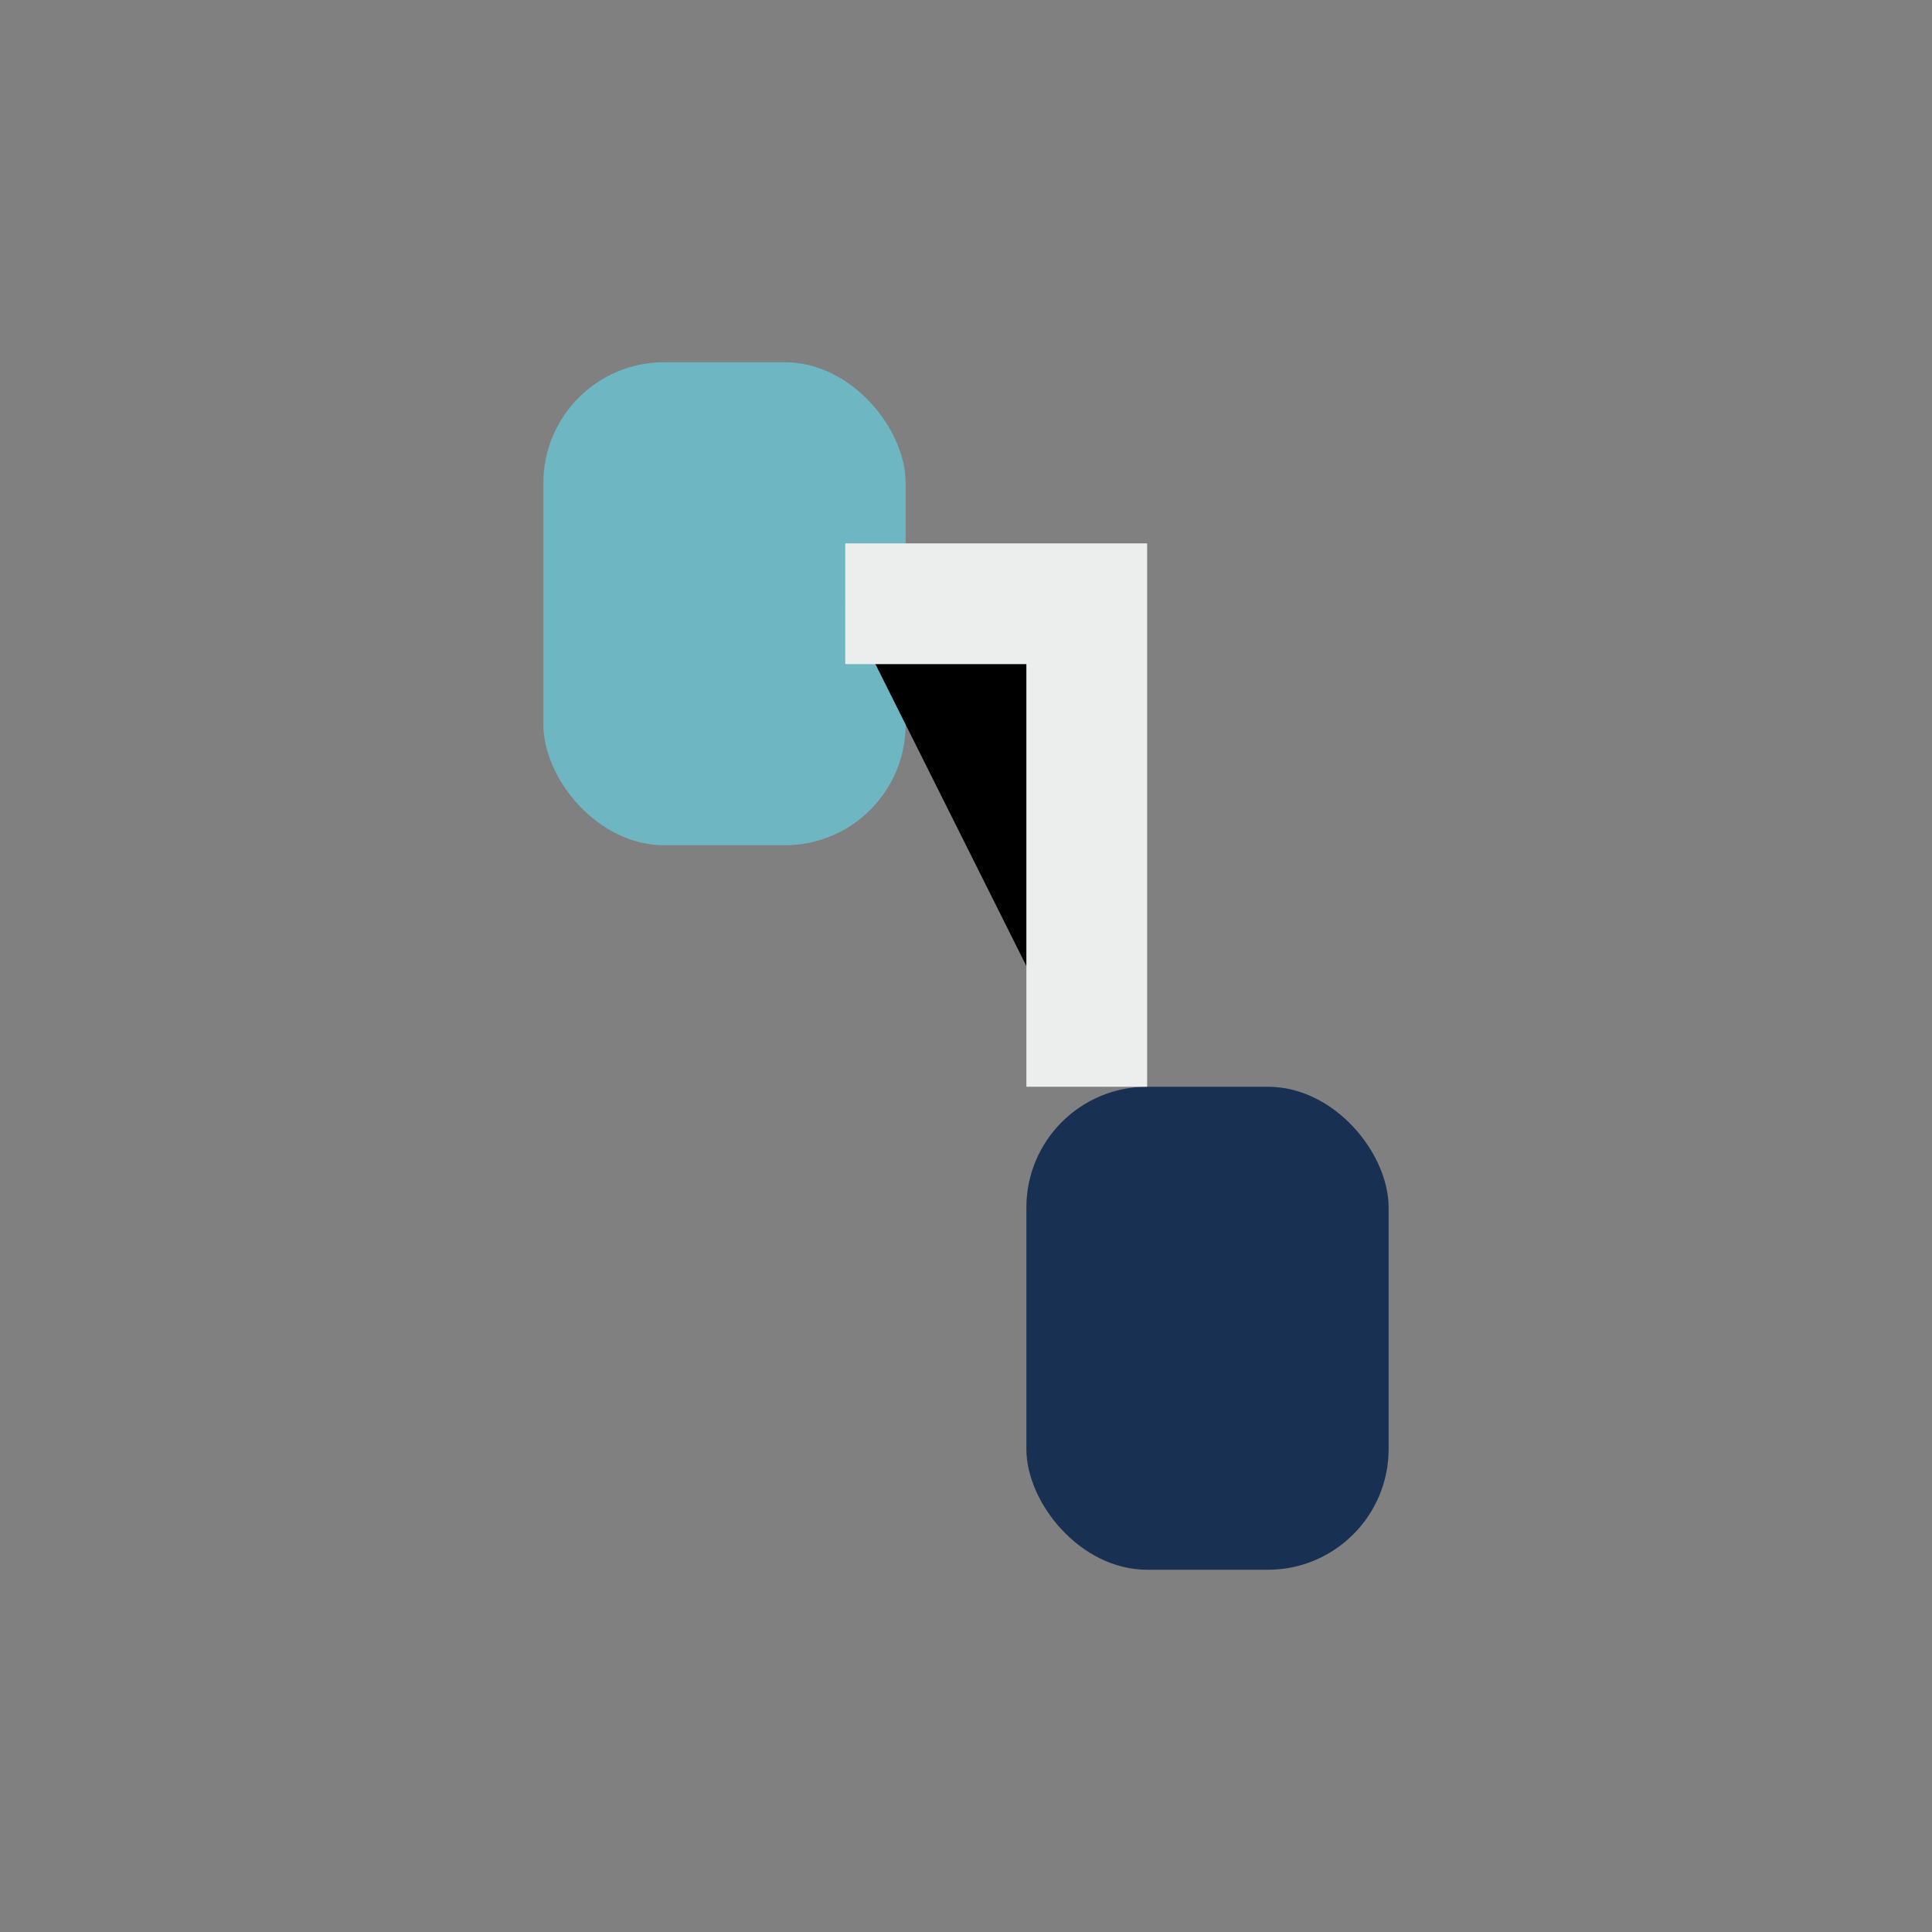<?xml version="1.0" encoding="UTF-8"?>
<svg xmlns="http://www.w3.org/2000/svg" width="32" height="32" viewBox="0 0 32 32"><rect x="0" y="0" width="32" height="32" fill="#808080" stroke="none"/><rect x="9" y="6" width="6" height="8" rx="2" fill="#6EB7C2"/><rect x="17" y="18" width="6" height="8" rx="2" fill="#183153"/><path d="M14 10h4v8" stroke="#ECEDED" stroke-width="2"/></svg>